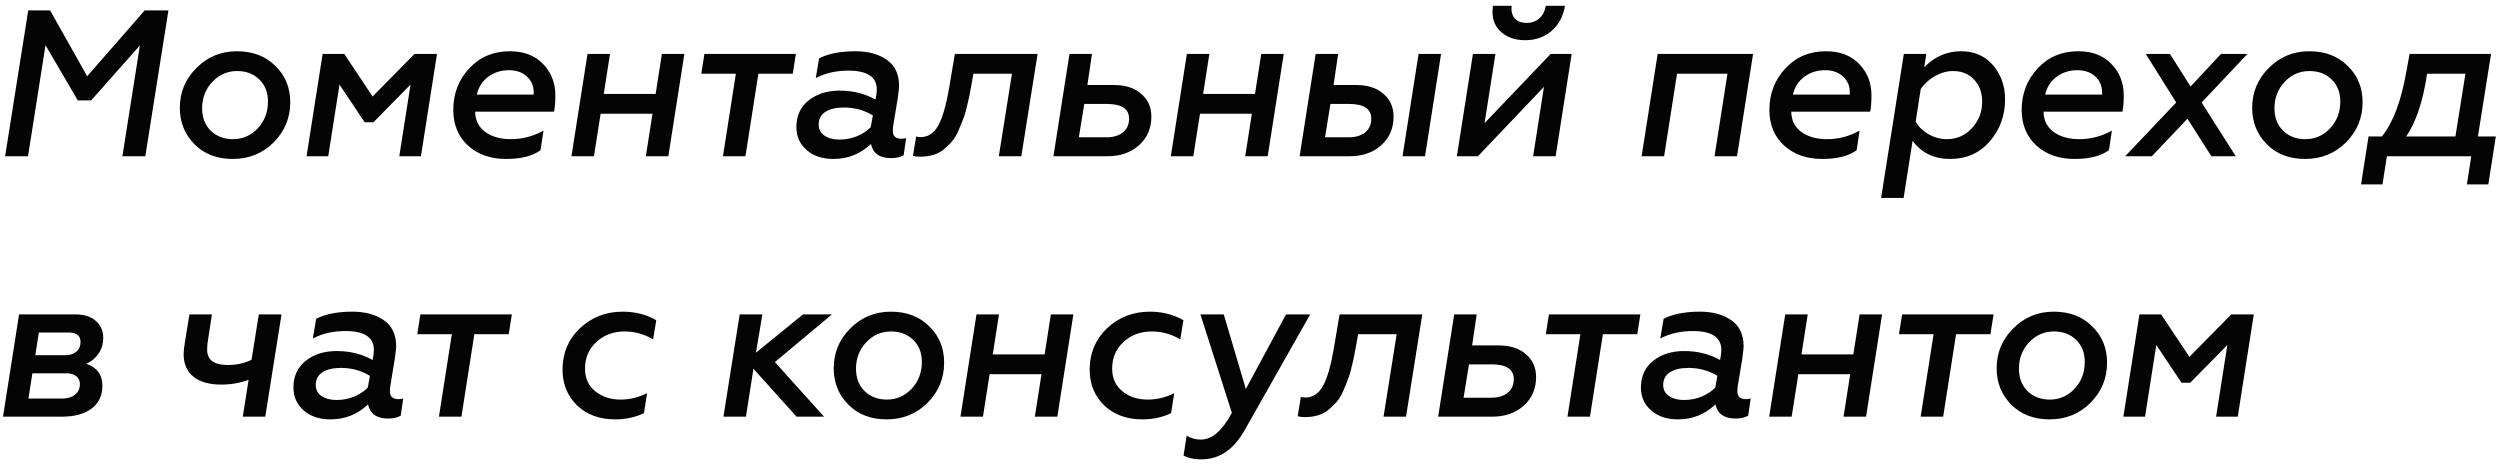 <?xml version="1.0" encoding="UTF-8"?> <svg xmlns="http://www.w3.org/2000/svg" width="192" height="36" viewBox="0 0 192 36" fill="none"> <path d="M12.936 0.8L11.16 12H9.4L10.744 3.488L7 7.712H5.976L3.496 3.472L2.152 12H0.392L2.168 0.8H3.848L6.696 5.856L11.112 0.8H12.936ZM18.195 3.936C19.411 3.936 20.392 4.309 21.139 5.056C21.907 5.792 22.291 6.725 22.291 7.856C22.291 9.051 21.869 10.075 21.027 10.928C20.174 11.781 19.123 12.208 17.875 12.208C16.669 12.208 15.694 11.835 14.947 11.088C14.19 10.331 13.811 9.397 13.811 8.288C13.811 7.093 14.232 6.075 15.075 5.232C15.928 4.368 16.968 3.936 18.195 3.936ZM17.891 10.688C18.637 10.688 19.272 10.411 19.795 9.856C20.317 9.301 20.579 8.613 20.579 7.792C20.579 7.099 20.36 6.539 19.923 6.112C19.485 5.675 18.915 5.456 18.211 5.456C17.464 5.456 16.829 5.733 16.307 6.288C15.784 6.843 15.523 7.52 15.523 8.32C15.523 9.024 15.742 9.595 16.179 10.032C16.627 10.469 17.198 10.688 17.891 10.688ZM25.209 12H23.544L24.776 4.144H26.441L28.616 7.408L31.832 4.144H33.56L32.328 12H30.665L31.529 6.496L28.68 9.392H28.009L26.073 6.496L25.209 12ZM39.243 10.688C40.117 10.688 40.95 10.469 41.739 10.032L41.515 11.536C40.896 11.984 40.016 12.208 38.875 12.208C37.68 12.208 36.704 11.867 35.947 11.184C35.19 10.491 34.811 9.573 34.811 8.432C34.811 7.195 35.221 6.133 36.043 5.248C36.853 4.373 37.894 3.936 39.163 3.936C40.24 3.936 41.093 4.267 41.723 4.928C42.342 5.579 42.651 6.379 42.651 7.328C42.651 7.808 42.619 8.224 42.555 8.576H36.491C36.502 9.237 36.758 9.755 37.259 10.128C37.771 10.501 38.432 10.688 39.243 10.688ZM39.083 5.392C38.475 5.392 37.941 5.563 37.483 5.904C37.035 6.245 36.747 6.699 36.619 7.264H40.987V7.088C40.987 6.597 40.811 6.192 40.459 5.872C40.117 5.552 39.659 5.392 39.083 5.392ZM45.616 12H43.888L45.12 4.144H46.848L46.368 7.216H50.352L50.832 4.144H52.56L51.328 12H49.6L50.112 8.736H46.128L45.616 12ZM57.251 12H55.523L56.515 5.664H53.859L54.099 4.144H61.123L60.883 5.664H58.243L57.251 12ZM69.226 10.656C69.386 10.656 69.509 10.635 69.594 10.592L69.402 11.92C69.157 12.069 68.837 12.144 68.442 12.144C67.557 12.144 67.04 11.781 66.89 11.056C66.08 11.824 65.12 12.208 64.01 12.208C63.157 12.208 62.469 11.979 61.946 11.52C61.424 11.061 61.162 10.475 61.162 9.76C61.162 8.885 61.482 8.197 62.122 7.696C62.752 7.205 63.536 6.96 64.474 6.96C65.509 6.96 66.432 7.189 67.242 7.648C67.306 7.328 67.338 7.072 67.338 6.88C67.338 5.909 66.613 5.424 65.162 5.424C64.202 5.424 63.365 5.616 62.65 6L62.906 4.48C63.621 4.117 64.549 3.936 65.69 3.936C66.672 3.936 67.477 4.155 68.106 4.592C68.736 5.029 69.05 5.701 69.05 6.608C69.05 6.725 69.018 7.024 68.954 7.504L68.618 9.536C68.586 9.707 68.57 9.877 68.57 10.048C68.57 10.453 68.789 10.656 69.226 10.656ZM66.874 9.76L67.034 8.864C66.373 8.459 65.632 8.256 64.81 8.256C64.213 8.256 63.738 8.368 63.386 8.592C63.045 8.816 62.874 9.141 62.874 9.568C62.874 9.931 63.024 10.213 63.322 10.416C63.621 10.619 64.005 10.72 64.474 10.72C64.954 10.72 65.413 10.629 65.85 10.448C66.288 10.256 66.629 10.027 66.874 9.76ZM77.717 5.664H74.757C74.725 5.856 74.683 6.096 74.629 6.384C74.576 6.661 74.549 6.805 74.549 6.816C74.464 7.296 74.389 7.659 74.325 7.904C74.219 8.395 74.117 8.763 74.021 9.008C73.925 9.275 73.797 9.595 73.637 9.968C73.499 10.299 73.344 10.571 73.173 10.784C73.013 10.987 72.789 11.211 72.501 11.456C72.053 11.84 71.44 12.032 70.661 12.032C70.437 12.032 70.256 12.011 70.117 11.968L70.357 10.48C70.443 10.512 70.56 10.528 70.709 10.528C71.275 10.528 71.723 10.235 72.053 9.648C72.384 9.061 72.667 8.08 72.901 6.704L73.333 4.144H79.685L78.437 12H76.709L77.717 5.664ZM83.864 4.144L83.512 6.528H85.544C86.429 6.528 87.128 6.752 87.64 7.2C88.162 7.637 88.424 8.224 88.424 8.96C88.424 9.856 88.109 10.587 87.48 11.152C86.85 11.717 86.04 12 85.048 12H80.904L82.136 4.144H83.864ZM83.272 7.984L82.856 10.544H85C85.501 10.544 85.912 10.421 86.232 10.176C86.552 9.92 86.712 9.568 86.712 9.12C86.712 8.363 86.147 7.984 85.016 7.984H83.272ZM91.647 12H89.919L91.151 4.144H92.879L92.4 7.216H96.383L96.864 4.144H98.591L97.359 12H95.632L96.144 8.736H92.159L91.647 12ZM110.674 4.144L109.442 12H107.714L108.946 4.144H110.674ZM102.77 4.144L102.418 6.528H104.146C105.031 6.528 105.73 6.752 106.242 7.2C106.765 7.637 107.026 8.224 107.026 8.96C107.026 9.856 106.711 10.587 106.082 11.152C105.453 11.717 104.642 12 103.65 12H99.81L101.042 4.144H102.77ZM102.178 7.984L101.762 10.544H103.602C104.103 10.544 104.514 10.421 104.834 10.176C105.154 9.92 105.314 9.568 105.314 9.12C105.314 8.363 104.749 7.984 103.618 7.984H102.178ZM113.504 12H111.888L113.12 4.144H114.848L114.016 9.456L119.088 4.144H120.704L119.472 12H117.744L118.576 6.672L113.504 12ZM114.656 0.448H116.096C116.086 0.501 116.08 0.576 116.08 0.672C116.08 1.003 116.182 1.269 116.384 1.472C116.587 1.664 116.875 1.76 117.248 1.76C117.632 1.76 117.958 1.643 118.224 1.408C118.491 1.163 118.656 0.843 118.72 0.448H120.192C120.054 1.259 119.707 1.904 119.152 2.384C118.598 2.853 117.926 3.088 117.136 3.088C116.4 3.088 115.798 2.891 115.328 2.496C114.859 2.101 114.624 1.573 114.624 0.912C114.624 0.859 114.635 0.704 114.656 0.448ZM127.804 12H126.076L127.308 4.144H134.636L133.404 12H131.676L132.668 5.664H128.796L127.804 12ZM140.321 10.688C141.196 10.688 142.028 10.469 142.817 10.032L142.593 11.536C141.974 11.984 141.094 12.208 139.953 12.208C138.758 12.208 137.782 11.867 137.025 11.184C136.268 10.491 135.889 9.573 135.889 8.432C135.889 7.195 136.3 6.133 137.121 5.248C137.932 4.373 138.972 3.936 140.241 3.936C141.318 3.936 142.172 4.267 142.801 4.928C143.42 5.579 143.729 6.379 143.729 7.328C143.729 7.808 143.697 8.224 143.633 8.576H137.569C137.58 9.237 137.836 9.755 138.337 10.128C138.849 10.501 139.51 10.688 140.321 10.688ZM140.161 5.392C139.553 5.392 139.02 5.563 138.561 5.904C138.113 6.245 137.825 6.699 137.697 7.264H142.065V7.088C142.065 6.597 141.889 6.192 141.537 5.872C141.196 5.552 140.737 5.392 140.161 5.392ZM146.886 10.816L146.198 15.2H144.47L146.214 4.144H147.942L147.782 5.168C148.572 4.347 149.516 3.936 150.614 3.936C151.628 3.936 152.444 4.293 153.062 5.008C153.681 5.723 153.99 6.597 153.99 7.632C153.99 8.869 153.601 9.941 152.822 10.848C152.044 11.755 151.025 12.208 149.766 12.208C148.54 12.208 147.58 11.744 146.886 10.816ZM149.99 5.456C149.521 5.456 149.052 5.589 148.582 5.856C148.124 6.123 147.766 6.453 147.51 6.848L147.126 9.328C147.308 9.691 147.617 10.005 148.054 10.272C148.513 10.549 149.004 10.688 149.526 10.688C150.273 10.688 150.908 10.411 151.43 9.856C151.964 9.291 152.23 8.608 152.23 7.808C152.23 7.115 152.022 6.549 151.606 6.112C151.201 5.675 150.662 5.456 149.99 5.456ZM159.696 10.688C160.571 10.688 161.403 10.469 162.192 10.032L161.968 11.536C161.349 11.984 160.469 12.208 159.328 12.208C158.133 12.208 157.157 11.867 156.4 11.184C155.643 10.491 155.264 9.573 155.264 8.432C155.264 7.195 155.675 6.133 156.496 5.248C157.307 4.373 158.347 3.936 159.616 3.936C160.693 3.936 161.547 4.267 162.176 4.928C162.795 5.579 163.104 6.379 163.104 7.328C163.104 7.808 163.072 8.224 163.008 8.576H156.944C156.955 9.237 157.211 9.755 157.712 10.128C158.224 10.501 158.885 10.688 159.696 10.688ZM159.536 5.392C158.928 5.392 158.395 5.563 157.936 5.904C157.488 6.245 157.2 6.699 157.072 7.264H161.44V7.088C161.44 6.597 161.264 6.192 160.912 5.872C160.571 5.552 160.112 5.392 159.536 5.392ZM170.572 4.144H172.604L169.084 7.872L171.708 12H169.836L167.996 9.12L165.26 12H163.212L167.132 7.872L164.796 4.144H166.652L168.236 6.64L170.572 4.144ZM177.351 3.936C178.567 3.936 179.548 4.309 180.295 5.056C181.063 5.792 181.447 6.725 181.447 7.856C181.447 9.051 181.026 10.075 180.183 10.928C179.33 11.781 178.279 12.208 177.031 12.208C175.826 12.208 174.85 11.835 174.103 11.088C173.346 10.331 172.967 9.397 172.967 8.288C172.967 7.093 173.388 6.075 174.231 5.232C175.084 4.368 176.124 3.936 177.351 3.936ZM177.047 10.688C177.794 10.688 178.428 10.411 178.951 9.856C179.474 9.301 179.735 8.613 179.735 7.792C179.735 7.099 179.516 6.539 179.079 6.112C178.642 5.675 178.071 5.456 177.367 5.456C176.62 5.456 175.986 5.733 175.463 6.288C174.94 6.843 174.679 7.52 174.679 8.32C174.679 9.024 174.898 9.595 175.335 10.032C175.783 10.469 176.354 10.688 177.047 10.688ZM182.976 14.16H181.328L181.904 10.48H182.928C183.792 9.413 184.421 7.739 184.816 5.456L185.056 4.144H191.312L190.304 10.48H191.68L191.104 14.16H189.456L189.792 12H183.312L182.976 14.16ZM184.8 10.48H188.576L189.344 5.664H186.4C186.091 7.755 185.557 9.36 184.8 10.48ZM6.632 27.936C7.453 28.224 7.864 28.784 7.864 29.616C7.864 30.384 7.581 30.976 7.016 31.392C6.461 31.797 5.709 32 4.76 32H0.232L1.464 24.144H5.768C6.451 24.144 6.979 24.309 7.352 24.64C7.736 24.971 7.928 25.403 7.928 25.936C7.928 26.405 7.805 26.816 7.56 27.168C7.325 27.509 7.016 27.765 6.632 27.936ZM2.184 30.608H4.84C5.224 30.597 5.533 30.496 5.768 30.304C6.013 30.101 6.136 29.829 6.136 29.488C6.136 29.243 6.045 29.045 5.864 28.896C5.683 28.747 5.437 28.672 5.128 28.672H2.488L2.184 30.608ZM2.712 27.28H5.016C5.368 27.28 5.651 27.189 5.864 27.008C6.077 26.827 6.184 26.576 6.184 26.256C6.184 25.776 5.869 25.536 5.24 25.536H2.984L2.712 27.28ZM16.981 29.536C16.085 29.536 15.381 29.339 14.869 28.944C14.357 28.539 14.101 27.947 14.101 27.168C14.101 26.987 14.143 26.629 14.229 26.096L14.549 24.144H16.277L15.973 26.128C15.93 26.341 15.909 26.587 15.909 26.864C15.909 27.643 16.437 28.032 17.493 28.032C18.165 28.032 18.773 27.899 19.317 27.632L19.877 24.144H21.621L20.373 32H18.645L19.093 29.168C18.453 29.413 17.749 29.536 16.981 29.536ZM30.601 30.656C30.761 30.656 30.884 30.635 30.969 30.592L30.777 31.92C30.532 32.069 30.212 32.144 29.817 32.144C28.932 32.144 28.415 31.781 28.265 31.056C27.455 31.824 26.495 32.208 25.385 32.208C24.532 32.208 23.844 31.979 23.321 31.52C22.799 31.061 22.537 30.475 22.537 29.76C22.537 28.885 22.857 28.197 23.497 27.696C24.127 27.205 24.911 26.96 25.849 26.96C26.884 26.96 27.807 27.189 28.617 27.648C28.681 27.328 28.713 27.072 28.713 26.88C28.713 25.909 27.988 25.424 26.537 25.424C25.577 25.424 24.74 25.616 24.025 26L24.281 24.48C24.996 24.117 25.924 23.936 27.065 23.936C28.047 23.936 28.852 24.155 29.481 24.592C30.111 25.029 30.425 25.701 30.425 26.608C30.425 26.725 30.393 27.024 30.329 27.504L29.993 29.536C29.961 29.707 29.945 29.877 29.945 30.048C29.945 30.453 30.164 30.656 30.601 30.656ZM28.249 29.76L28.409 28.864C27.748 28.459 27.007 28.256 26.185 28.256C25.588 28.256 25.113 28.368 24.761 28.592C24.42 28.816 24.249 29.141 24.249 29.568C24.249 29.931 24.399 30.213 24.697 30.416C24.996 30.619 25.38 30.72 25.849 30.72C26.329 30.72 26.788 30.629 27.225 30.448C27.663 30.256 28.004 30.027 28.249 29.76ZM35.438 32H33.71L34.702 25.664H32.046L32.286 24.144H39.31L39.07 25.664H36.43L35.438 32ZM47.249 32.208C46.055 32.208 45.084 31.856 44.337 31.152C43.58 30.427 43.202 29.504 43.202 28.384C43.202 27.125 43.644 26.069 44.529 25.216C45.436 24.363 46.535 23.936 47.825 23.936C48.785 23.936 49.644 24.155 50.401 24.592L50.161 26.064C49.479 25.659 48.748 25.456 47.969 25.456C47.105 25.456 46.38 25.728 45.794 26.272C45.218 26.805 44.929 27.483 44.929 28.304C44.929 29.04 45.191 29.621 45.714 30.048C46.236 30.475 46.887 30.688 47.666 30.688C48.37 30.688 49.047 30.523 49.697 30.192L49.458 31.728C48.796 32.048 48.06 32.208 47.249 32.208ZM57.288 32H55.56L56.808 24.144H58.552L58.056 27.088L61.672 24.144H63.896L59.512 27.808L63.288 32H61.176L57.864 28.32L57.288 32ZM68.414 23.936C69.63 23.936 70.611 24.309 71.358 25.056C72.126 25.792 72.51 26.725 72.51 27.856C72.51 29.051 72.088 30.075 71.246 30.928C70.392 31.781 69.342 32.208 68.094 32.208C66.888 32.208 65.912 31.835 65.166 31.088C64.408 30.331 64.03 29.397 64.03 28.288C64.03 27.093 64.451 26.075 65.294 25.232C66.147 24.368 67.187 23.936 68.414 23.936ZM68.11 30.688C68.856 30.688 69.491 30.411 70.014 29.856C70.536 29.301 70.798 28.613 70.798 27.792C70.798 27.099 70.579 26.539 70.142 26.112C69.704 25.675 69.134 25.456 68.43 25.456C67.683 25.456 67.048 25.733 66.526 26.288C66.003 26.843 65.742 27.52 65.742 28.32C65.742 29.024 65.96 29.595 66.398 30.032C66.846 30.469 67.416 30.688 68.11 30.688ZM75.491 32H73.763L74.995 24.144H76.723L76.243 27.216H80.227L80.707 24.144H82.435L81.203 32H79.475L79.987 28.736H76.003L75.491 32ZM87.734 32.208C86.539 32.208 85.569 31.856 84.822 31.152C84.064 30.427 83.686 29.504 83.686 28.384C83.686 27.125 84.129 26.069 85.014 25.216C85.921 24.363 87.019 23.936 88.31 23.936C89.27 23.936 90.129 24.155 90.886 24.592L90.646 26.064C89.963 25.659 89.233 25.456 88.454 25.456C87.59 25.456 86.865 25.728 86.278 26.272C85.702 26.805 85.414 27.483 85.414 28.304C85.414 29.04 85.675 29.621 86.198 30.048C86.721 30.475 87.371 30.688 88.15 30.688C88.854 30.688 89.531 30.523 90.182 30.192L89.942 31.728C89.281 32.048 88.544 32.208 87.734 32.208ZM98.768 24.144H100.624L95.616 32.992C95.168 33.781 94.672 34.357 94.128 34.72C93.584 35.093 92.95 35.28 92.224 35.28C91.712 35.28 91.27 35.184 90.896 34.992L91.136 33.456C91.478 33.659 91.835 33.76 92.208 33.76C92.656 33.76 93.067 33.595 93.44 33.264C93.824 32.944 94.214 32.427 94.608 31.712L92.192 24.144H93.984L95.68 29.872L98.768 24.144ZM107.264 25.664H104.304C104.272 25.856 104.229 26.096 104.176 26.384C104.123 26.661 104.096 26.805 104.096 26.816C104.011 27.296 103.936 27.659 103.872 27.904C103.765 28.395 103.664 28.763 103.568 29.008C103.472 29.275 103.344 29.595 103.184 29.968C103.045 30.299 102.891 30.571 102.72 30.784C102.56 30.987 102.336 31.211 102.048 31.456C101.6 31.84 100.987 32.032 100.208 32.032C99.984 32.032 99.803 32.011 99.664 31.968L99.904 30.48C99.99 30.512 100.107 30.528 100.256 30.528C100.821 30.528 101.269 30.235 101.6 29.648C101.931 29.061 102.213 28.08 102.448 26.704L102.88 24.144H109.232L107.984 32H106.256L107.264 25.664ZM113.411 24.144L113.059 26.528H115.091C115.976 26.528 116.675 26.752 117.187 27.2C117.709 27.637 117.971 28.224 117.971 28.96C117.971 29.856 117.656 30.587 117.027 31.152C116.397 31.717 115.587 32 114.595 32H110.451L111.683 24.144H113.411ZM112.819 27.984L112.403 30.544H114.547C115.048 30.544 115.459 30.421 115.779 30.176C116.099 29.92 116.259 29.568 116.259 29.12C116.259 28.363 115.693 27.984 114.563 27.984H112.819ZM122.11 32H120.382L121.374 25.664H118.718L118.958 24.144H125.982L125.742 25.664H123.102L122.11 32ZM134.086 30.656C134.246 30.656 134.368 30.635 134.454 30.592L134.262 31.92C134.016 32.069 133.696 32.144 133.302 32.144C132.416 32.144 131.899 31.781 131.75 31.056C130.939 31.824 129.979 32.208 128.87 32.208C128.016 32.208 127.328 31.979 126.806 31.52C126.283 31.061 126.022 30.475 126.022 29.76C126.022 28.885 126.342 28.197 126.982 27.696C127.611 27.205 128.395 26.96 129.334 26.96C130.368 26.96 131.291 27.189 132.102 27.648C132.166 27.328 132.198 27.072 132.198 26.88C132.198 25.909 131.472 25.424 130.022 25.424C129.062 25.424 128.224 25.616 127.51 26L127.766 24.48C128.48 24.117 129.408 23.936 130.55 23.936C131.531 23.936 132.336 24.155 132.966 24.592C133.595 25.029 133.91 25.701 133.91 26.608C133.91 26.725 133.878 27.024 133.814 27.504L133.478 29.536C133.446 29.707 133.43 29.877 133.43 30.048C133.43 30.453 133.648 30.656 134.086 30.656ZM131.734 29.76L131.894 28.864C131.232 28.459 130.491 28.256 129.67 28.256C129.072 28.256 128.598 28.368 128.246 28.592C127.904 28.816 127.734 29.141 127.734 29.568C127.734 29.931 127.883 30.213 128.182 30.416C128.48 30.619 128.864 30.72 129.334 30.72C129.814 30.72 130.272 30.629 130.71 30.448C131.147 30.256 131.488 30.027 131.734 29.76ZM137.601 32H135.873L137.105 24.144H138.833L138.353 27.216H142.337L142.817 24.144H144.545L143.313 32H141.585L142.097 28.736H138.113L137.601 32ZM149.235 32H147.507L148.499 25.664H145.843L146.083 24.144H153.107L152.867 25.664H150.227L149.235 32ZM157.726 23.936C158.942 23.936 159.923 24.309 160.67 25.056C161.438 25.792 161.822 26.725 161.822 27.856C161.822 29.051 161.401 30.075 160.558 30.928C159.705 31.781 158.654 32.208 157.406 32.208C156.201 32.208 155.225 31.835 154.478 31.088C153.721 30.331 153.342 29.397 153.342 28.288C153.342 27.093 153.763 26.075 154.606 25.232C155.459 24.368 156.499 23.936 157.726 23.936ZM157.422 30.688C158.169 30.688 158.803 30.411 159.326 29.856C159.849 29.301 160.11 28.613 160.11 27.792C160.11 27.099 159.891 26.539 159.454 26.112C159.017 25.675 158.446 25.456 157.742 25.456C156.995 25.456 156.361 25.733 155.838 26.288C155.315 26.843 155.054 27.52 155.054 28.32C155.054 29.024 155.273 29.595 155.71 30.032C156.158 30.469 156.729 30.688 157.422 30.688ZM164.74 32H163.076L164.308 24.144H165.972L168.148 27.408L171.364 24.144H173.092L171.86 32H170.196L171.06 26.496L168.212 29.392H167.54L165.604 26.496L164.74 32Z" fill="#040404"></path> </svg> 